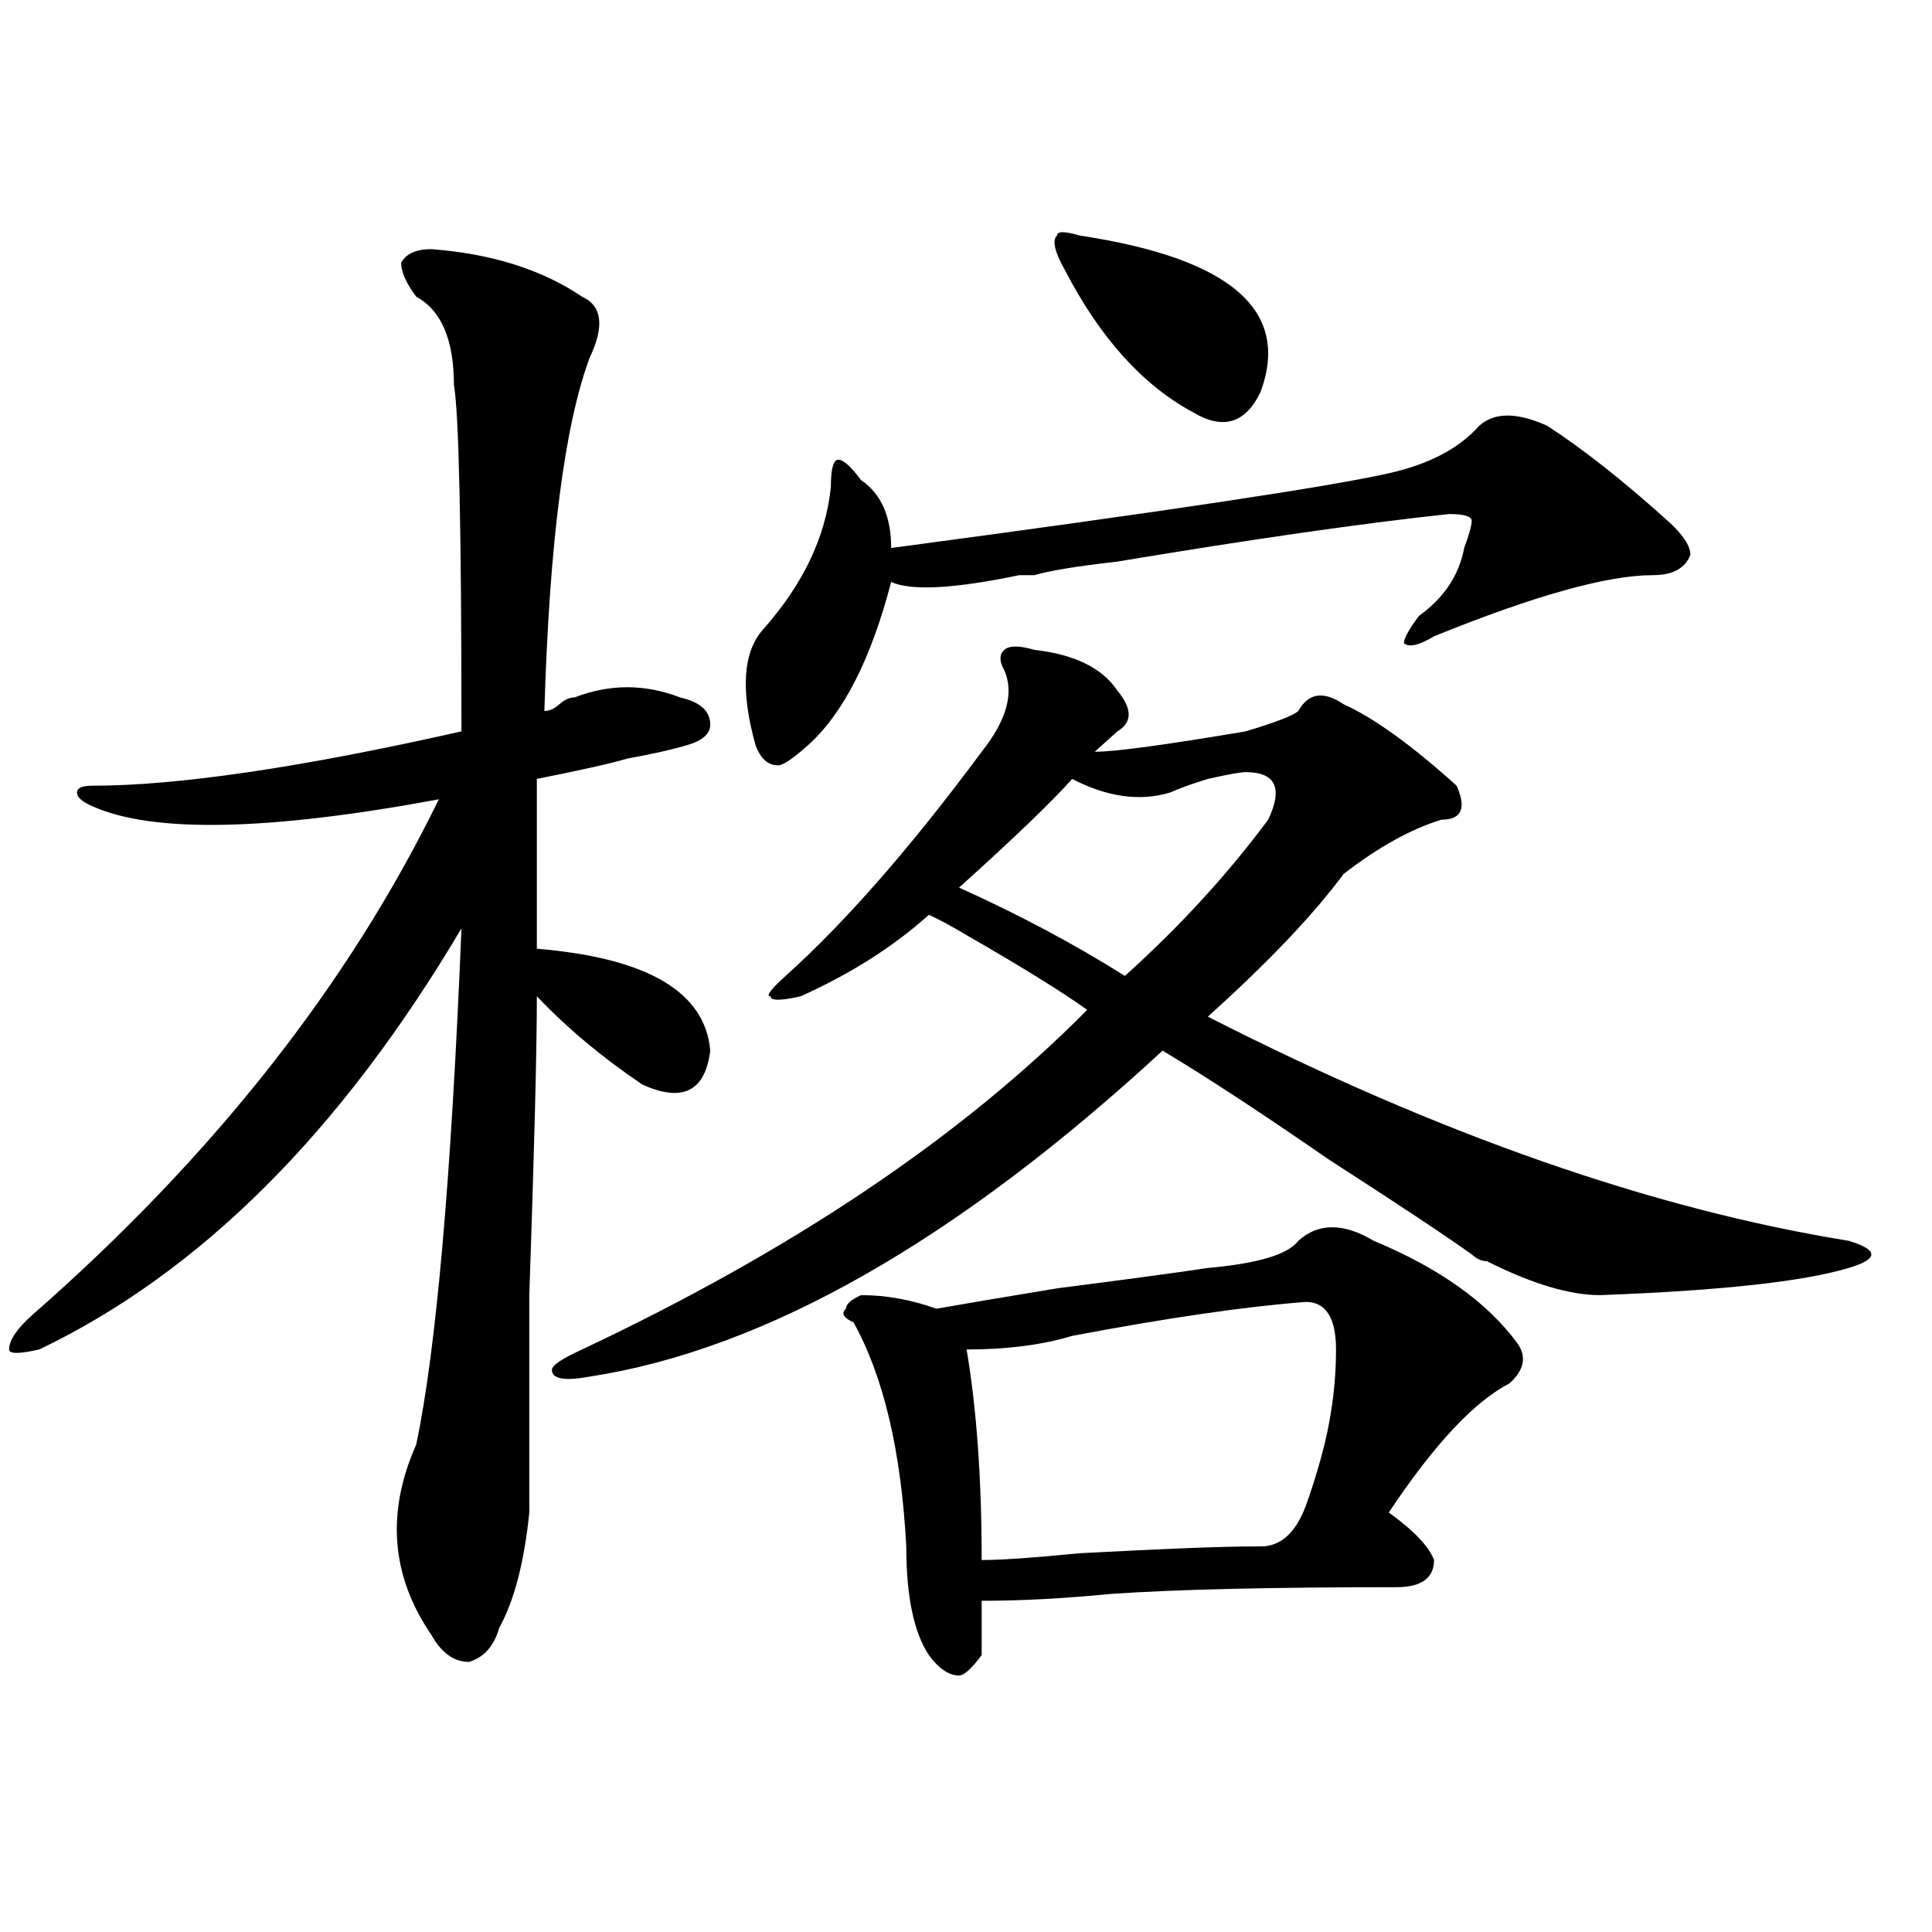 <?xml version="1.0" encoding="utf-8"?>
<!-- Generator: Adobe Illustrator 16.0.0, SVG Export Plug-In . SVG Version: 6.00 Build 0)  -->
<!DOCTYPE svg PUBLIC "-//W3C//DTD SVG 1.1//EN" "http://www.w3.org/Graphics/SVG/1.1/DTD/svg11.dtd">
<svg version="1.1" id="图层_1" xmlns="http://www.w3.org/2000/svg" xmlns:xlink="http://www.w3.org/1999/xlink" x="0px" y="0px"
	 width="1000px" height="1000px" viewBox="0 0 1000 1000" enable-background="new 0 0 1000 1000" xml:space="preserve">
<path d="M223.238,128.953c31.219,2.362,57.193,10.547,78.047,24.609c10.365,4.725,11.707,15.271,3.902,31.641
	c-13.049,35.156-20.854,96.131-23.414,182.813c2.561,0,5.183-1.153,7.805-3.516c2.561-2.307,5.183-3.516,7.805-3.516
	c18.17-7.031,36.401-7.031,54.633,0c10.365,2.362,15.609,7.031,15.609,14.063c0,4.725-3.902,8.24-11.707,10.547
	c-7.805,2.362-18.231,4.725-31.219,7.031c-7.805,2.362-23.414,5.878-46.828,10.547c0,32.85,0,62.128,0,87.891
	c57.193,4.725,87.132,22.303,89.754,52.734c-2.622,21.094-14.329,26.972-35.121,17.578c-20.854-14.063-39.023-29.278-54.633-45.703
	c0,28.125-1.342,79.706-3.902,154.688c0,51.581,0,83.222,0,94.922c0,4.725,0,10.547,0,17.578
	c-2.622,25.763-7.805,45.703-15.609,59.766c-2.622,9.338-7.805,15.216-15.609,17.578c-7.805,0-14.329-4.725-19.512-14.063
	c-20.854-30.487-23.414-63.281-7.805-98.438c10.365-49.219,18.17-138.263,23.414-267.188
	C176.41,585.984,103.546,658.659,20.316,698.484c-10.427,2.362-15.609,2.362-15.609,0c0-4.669,3.902-10.547,11.707-17.578
	c93.656-82.013,163.898-171.057,210.727-267.188c-88.474,16.425-148.289,17.578-179.508,3.516c-5.244-2.307-7.805-4.669-7.805-7.031
	c0-2.307,2.561-3.516,7.805-3.516c44.206,0,107.924-9.338,191.215-28.125c0-105.469-1.342-165.234-3.902-179.297
	c0-23.4-6.524-38.672-19.512-45.703c-5.244-7.031-7.805-12.854-7.805-17.578C210.189,131.315,215.434,128.953,223.238,128.953z
	 M535.426,336.375c20.792,2.362,35.121,9.394,42.926,21.094c7.805,9.394,7.805,16.425,0,21.094l-3.902,3.516
	c-2.622,2.362-5.244,4.725-7.805,7.031c10.365,0,36.401-3.516,78.047-10.547c15.609-4.669,24.694-8.185,27.316-10.547
	c5.183-9.338,12.987-10.547,23.414-3.516c15.609,7.031,35.121,21.094,58.535,42.188c5.183,11.756,2.561,17.578-7.805,17.578
	c-15.609,4.725-32.561,14.063-50.73,28.125c-15.609,21.094-39.023,45.703-70.242,73.828
	c119.631,60.975,230.238,99.646,331.699,116.016c7.805,2.362,11.707,4.725,11.707,7.031c0,2.362-3.902,4.725-11.707,7.031
	c-23.414,7.031-66.34,11.756-128.777,14.063c-15.609,0-35.121-5.822-58.535-17.578c-2.622,0-5.244-1.153-7.805-3.516
	c-13.049-9.338-37.743-25.763-74.145-49.219c-33.841-23.4-62.438-42.188-85.852-56.25
	c-106.705,98.438-205.544,154.688-296.578,168.75c-13.049,2.362-19.512,1.209-19.512-3.516c0-2.307,5.183-5.822,15.609-10.547
	c109.266-51.525,196.397-110.138,261.457-175.781c-13.049-9.338-33.841-22.247-62.438-38.672
	c-7.805-4.669-14.329-8.185-19.512-10.547c-18.231,16.425-40.365,30.487-66.34,42.188c-10.427,2.362-15.609,2.362-15.609,0
	c-2.622,0,0-3.516,7.805-10.547c31.219-28.125,64.998-66.797,101.461-116.016c12.987-16.369,16.89-30.432,11.707-42.188
	c-2.622-4.669-2.622-8.185,0-10.547C522.377,334.068,527.621,334.068,535.426,336.375z M765.664,220.359
	c7.805-7.031,19.512-7.031,35.121,0c18.17,11.756,39.023,28.125,62.438,49.219c7.805,7.031,11.707,12.909,11.707,17.578
	c-2.622,7.031-9.146,10.547-19.512,10.547c-23.414,0-61.157,10.547-113.168,31.641c-7.805,4.725-13.049,5.878-15.609,3.516
	c0-2.307,2.561-7.031,7.805-14.063c12.987-9.338,20.792-21.094,23.414-35.156c2.561-7.031,3.902-11.7,3.902-14.063
	c0-2.307-3.902-3.516-11.707-3.516c-44.268,4.725-101.461,12.909-171.703,24.609c-20.854,2.362-35.121,4.725-42.926,7.031
	c-2.622,0-5.244,0-7.805,0c-33.841,7.031-55.975,8.24-66.34,3.516c-10.427,39.881-24.756,68.006-42.926,84.375
	c-7.805,7.031-13.049,10.547-15.609,10.547c-5.244,0-9.146-3.516-11.707-10.547c-7.805-28.125-6.524-48.01,3.902-59.766
	c20.792-23.4,32.499-48.01,35.121-73.828c0-9.338,1.28-14.063,3.902-14.063c2.561,0,6.463,3.516,11.707,10.547
	c10.365,7.031,15.609,18.787,15.609,35.156C601.766,264.909,687.617,252,718.836,244.969
	C739.628,240.3,755.237,232.115,765.664,220.359z M672.008,642.234c10.365-9.338,23.414-9.338,39.023,0
	c33.779,14.063,58.535,31.641,74.145,52.734c5.183,7.031,3.902,14.063-3.902,21.094c-18.231,9.394-39.023,31.641-62.438,66.797
	c12.987,9.394,20.792,17.578,23.414,24.609c0,9.338-6.524,14.063-19.512,14.063c-65.06,0-114.51,1.153-148.289,3.516
	c-23.414,2.307-45.548,3.516-66.34,3.516c0,11.7,0,21.094,0,28.125c-5.244,7.031-9.146,10.547-11.707,10.547
	c-5.244,0-10.427-3.516-15.609-10.547c-7.805-11.756-11.707-30.487-11.707-56.25c-2.622-49.219-11.707-87.891-27.316-116.016
	c-5.244-2.307-6.524-4.669-3.902-7.031c0-2.307,2.561-4.669,7.805-7.031c12.987,0,25.975,2.362,39.023,7.031
	c12.987-2.307,33.779-5.822,62.438-10.547c36.401-4.669,62.438-8.185,78.047-10.547C651.154,653.99,666.764,649.266,672.008,642.234
	z M644.691,399.656c-2.622,0-9.146,1.209-19.512,3.516c-7.805,2.362-14.329,4.725-19.512,7.031
	c-15.609,4.725-32.561,2.362-50.73-7.031c-10.427,11.756-29.938,30.487-58.535,56.25c31.219,14.063,59.815,29.334,85.852,45.703
	c28.597-25.763,53.291-52.734,74.145-80.859C664.203,407.896,660.301,399.656,644.691,399.656z M675.91,673.875
	c-31.219,2.362-71.584,8.24-120.973,17.578c-15.609,4.725-33.841,7.031-54.633,7.031c5.183,30.487,7.805,66.797,7.805,108.984
	c10.365,0,27.316-1.209,50.73-3.516c44.206-2.362,74.145-3.516,89.754-3.516h3.902c10.365,0,18.17-7.031,23.414-21.094
	c2.561-7.031,5.183-15.216,7.805-24.609c5.183-18.731,7.805-37.463,7.805-56.25C691.52,682.115,686.275,673.875,675.91,673.875z
	 M558.84,121.922c78.047,11.756,109.266,38.672,93.656,80.859c-7.805,16.425-19.512,19.94-35.121,10.547
	c-26.036-14.063-48.17-38.672-66.34-73.828c-5.244-9.338-6.524-15.216-3.902-17.578C547.133,119.615,551.035,119.615,558.84,121.922
	z"/>
</svg>
